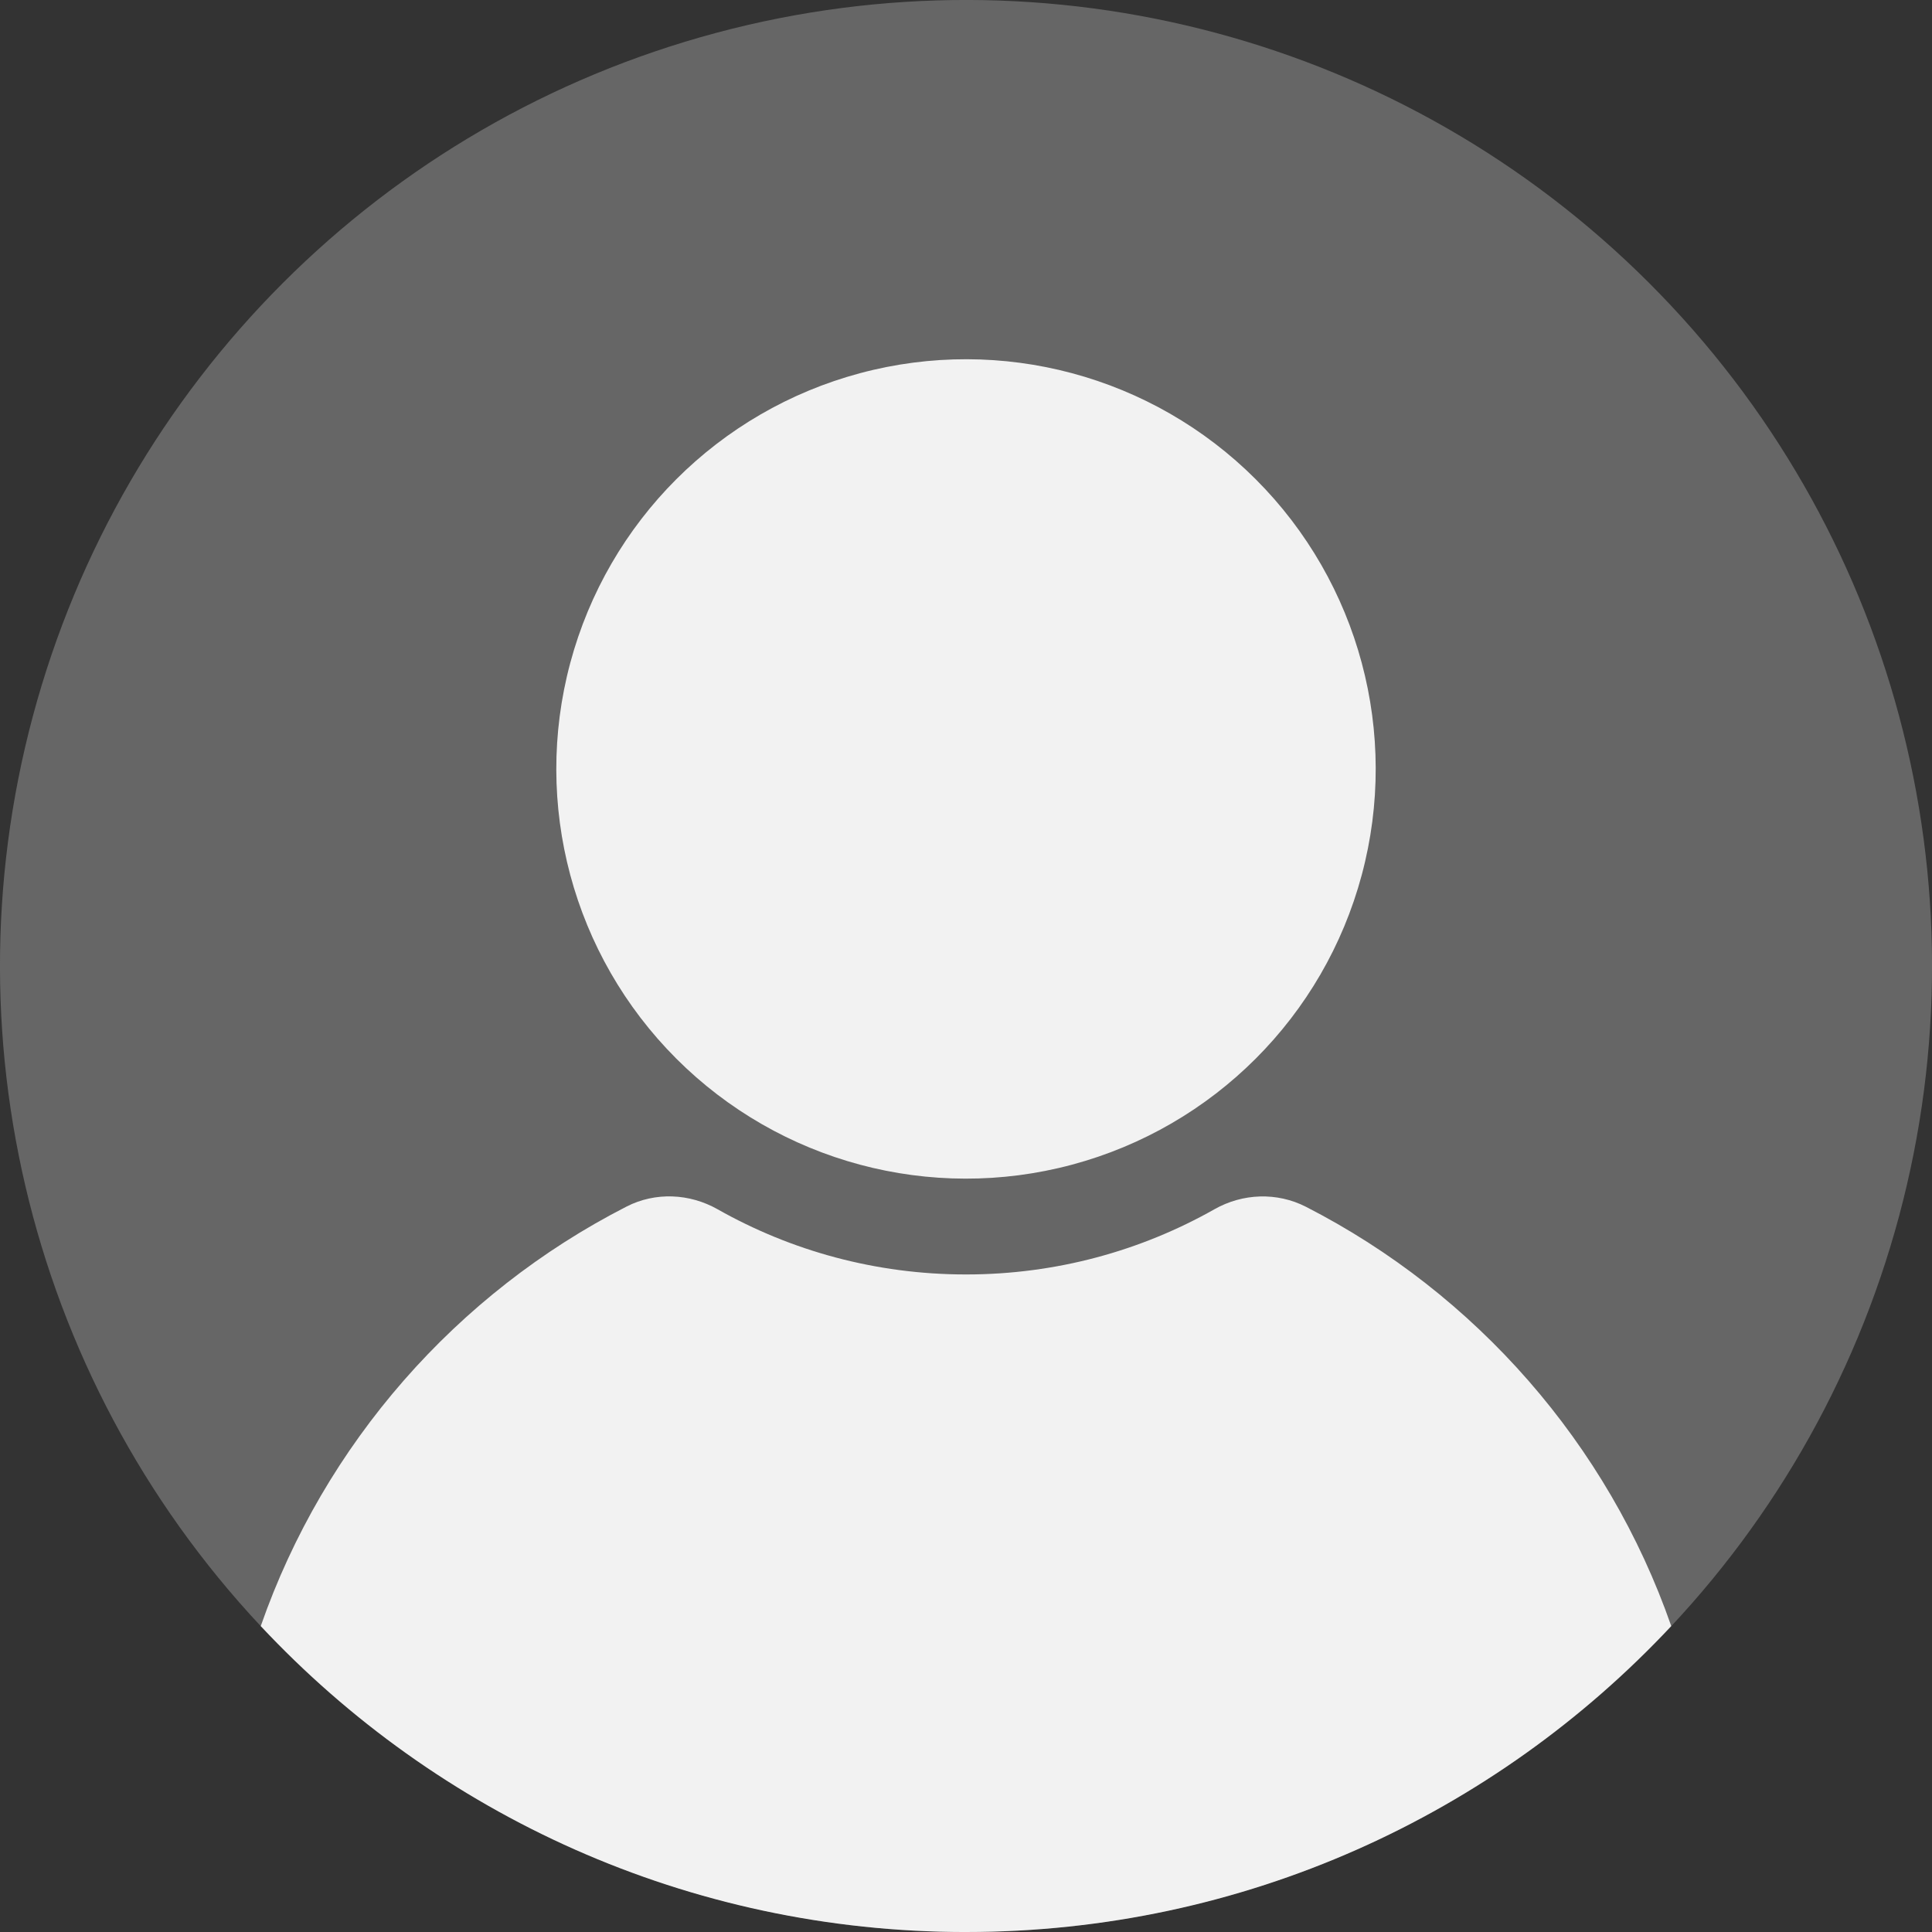 <?xml version="1.0" encoding="UTF-8"?>
<svg id="Layer_2" data-name="Layer 2" xmlns="http://www.w3.org/2000/svg" viewBox="0 0 988.03 988.03">
  <rect x="0" y="0" width="988.03" height="988.03" fill="#333333" stroke="none"/>
  <defs>
    <style>
      .cls-1 {
        fill: #666;
      }

      .cls-2 {
        fill: #f2f2f2;
      }
    </style>
  </defs>
  <g id="Layer_1-2" data-name="Layer 1">
    <g>
      <circle class="cls-1" cx="494.02" cy="494.02" r="494.02" transform="translate(-204.63 494.02) rotate(-45)"/>
      <circle class="cls-2" cx="494.02" cy="393.24" r="209.52" transform="translate(-133.37 464.5) rotate(-45)"/>
      <path class="cls-2" d="m494.02,988.03c142.3,0,270.52-60.18,360.66-156.46-32.47-93.18-99.98-169.94-186.81-214.41-14.78-7.57-32.34-6.93-46.79,1.25-37.52,21.22-80.87,33.35-127.06,33.35s-89.55-12.12-127.07-33.35c-14.36-8.12-31.82-8.89-46.51-1.38-86.95,44.45-154.58,121.27-187.09,214.55,90.14,96.28,218.37,156.46,360.67,156.46Z"/>
    </g>
  </g>
</svg>